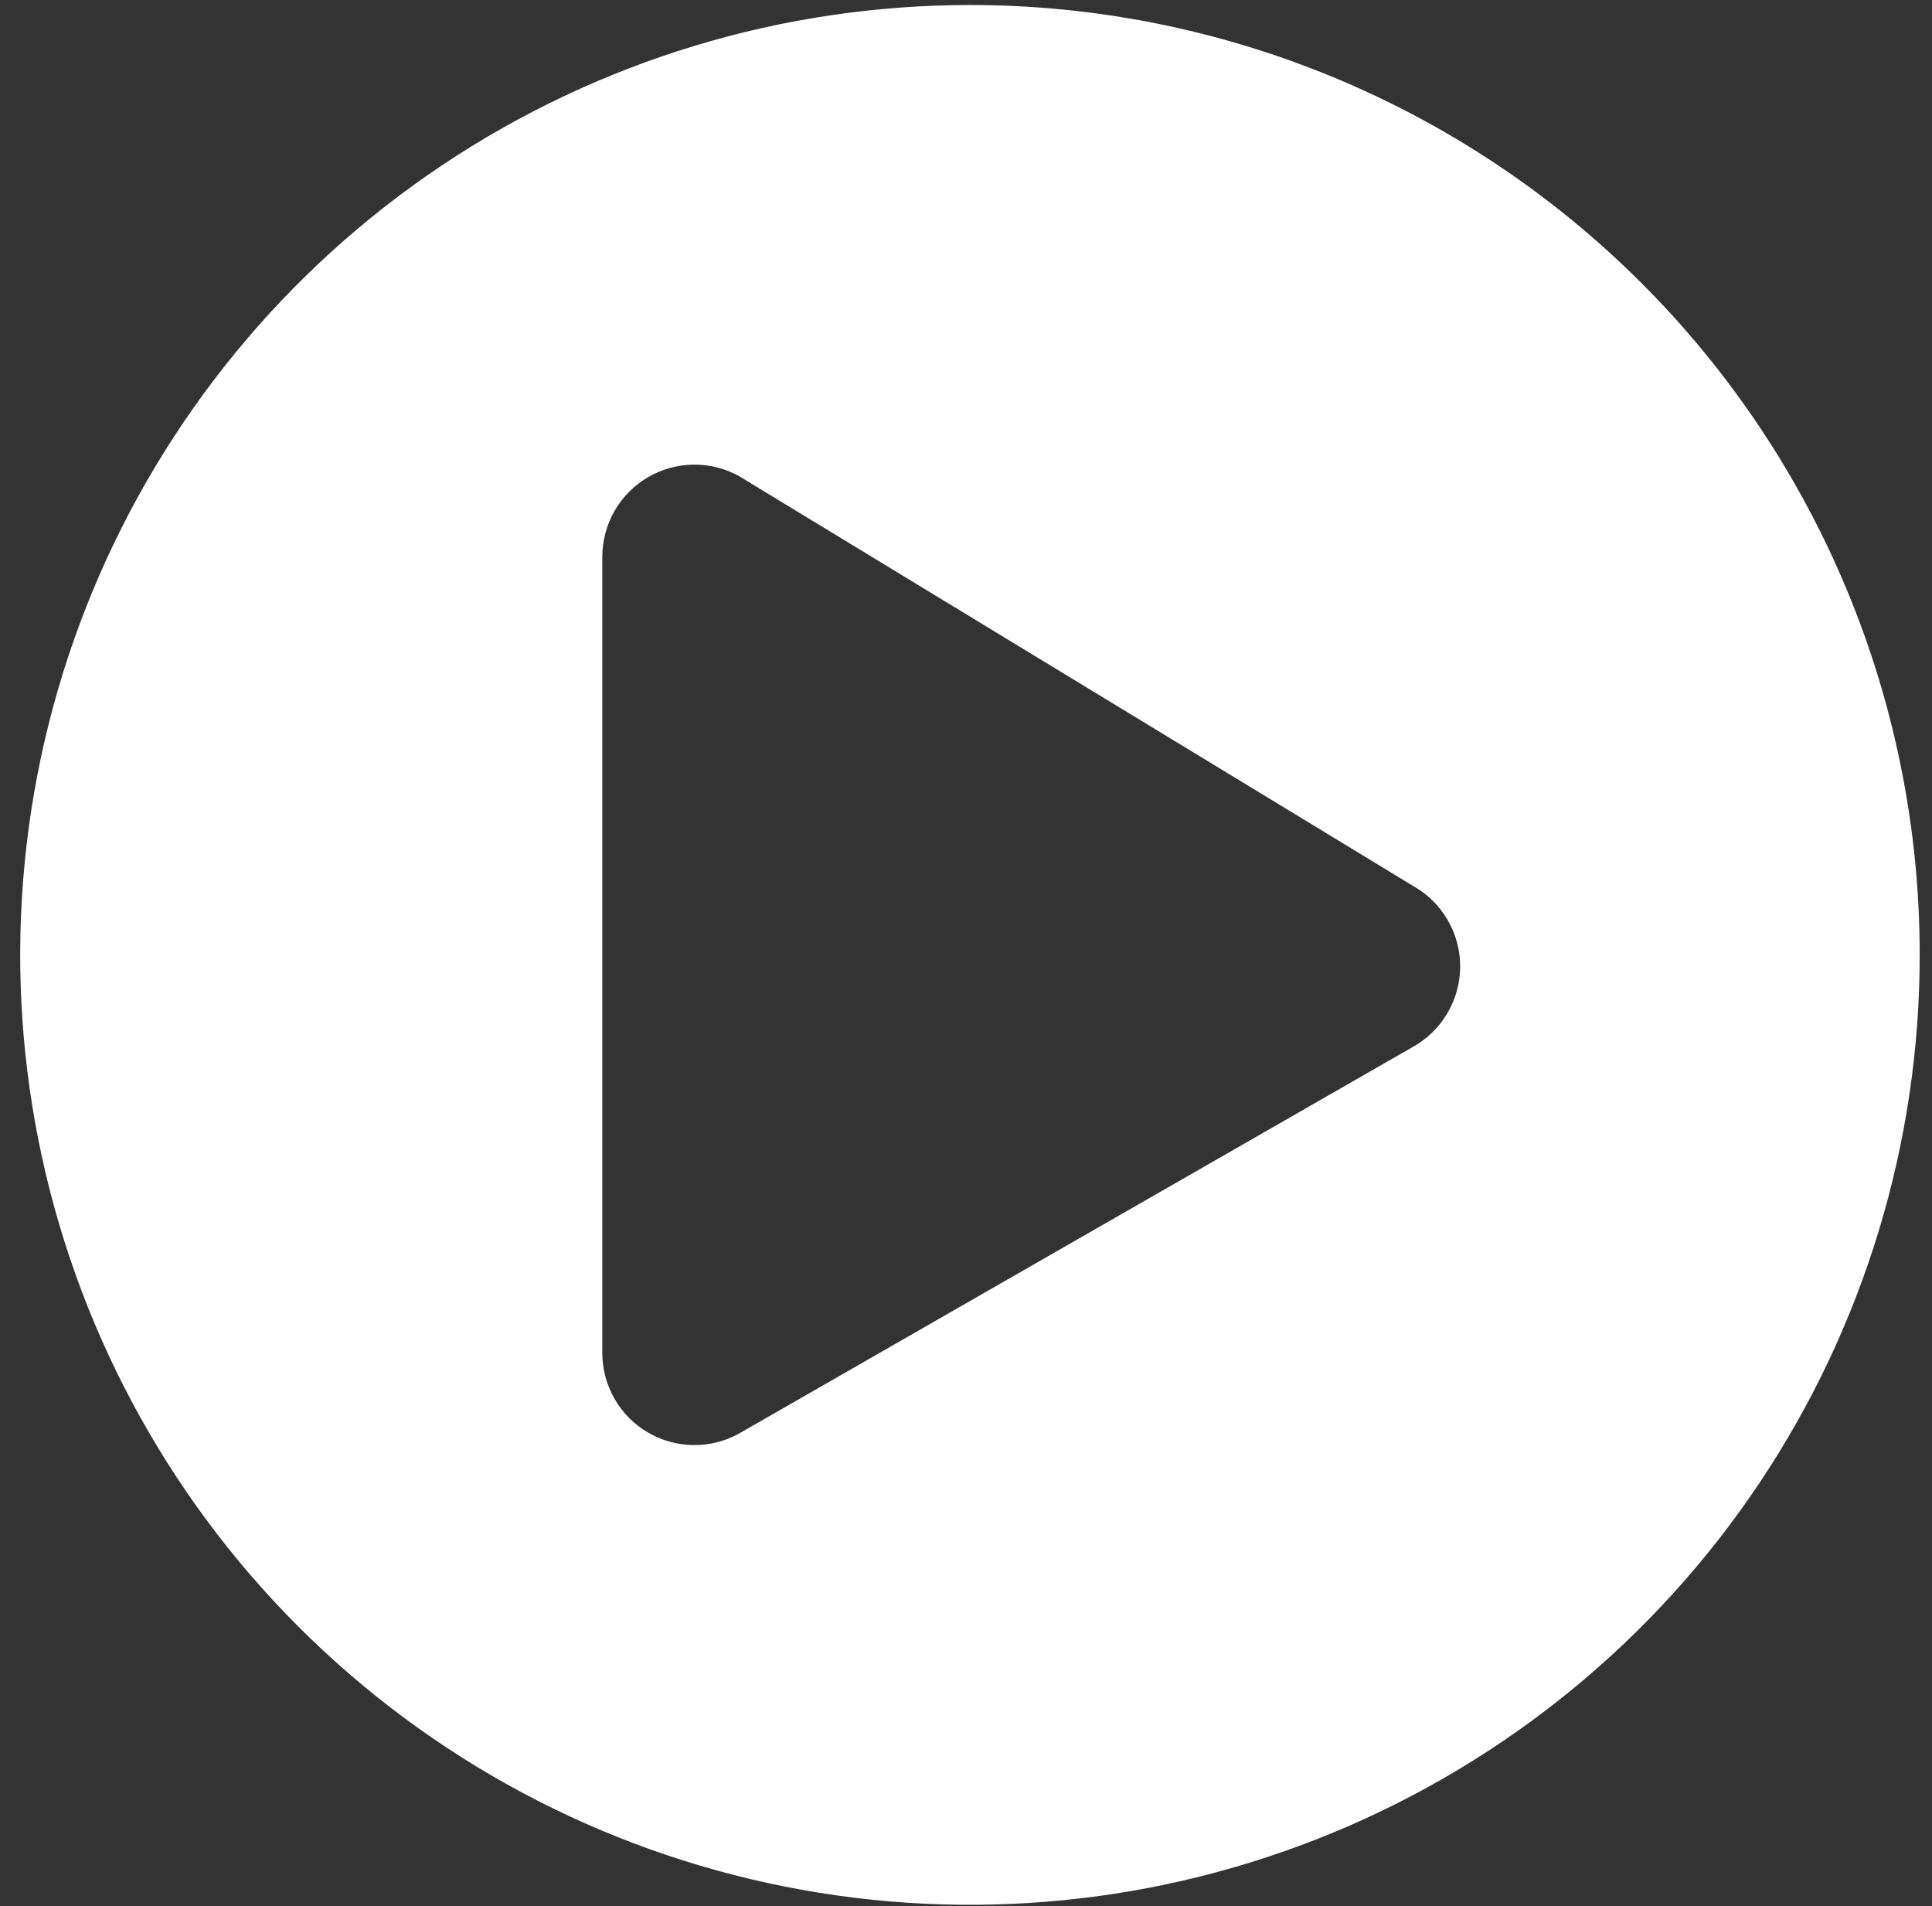 <svg width="74" height="73" viewBox="0 0 74 73" fill="none" xmlns="http://www.w3.org/2000/svg">
<rect x="0" y="0" width="74" height="73" fill="#333333" stroke="none"/>
<path d="M37.151 0.192C29.956 0.192 22.923 2.326 16.941 6.323C10.958 10.321 6.296 16.002 3.542 22.65C0.789 29.297 0.069 36.611 1.473 43.668C2.876 50.725 6.341 57.207 11.429 62.294C16.517 67.382 22.999 70.846 30.056 72.249C37.112 73.653 44.427 72.932 51.074 70.178C57.721 67.425 63.403 62.762 67.4 56.779C71.397 50.797 73.53 43.763 73.529 36.568C73.53 31.791 72.59 27.06 70.762 22.646C68.934 18.233 66.254 14.222 62.876 10.844C59.498 7.466 55.487 4.787 51.073 2.959C46.66 1.131 41.929 0.191 37.151 0.192ZM54.122 40.09L28.306 54.901C27.77 55.198 27.165 55.35 26.551 55.342C25.938 55.334 25.337 55.166 24.809 54.855C24.28 54.544 23.841 54.1 23.537 53.568C23.232 53.036 23.071 52.433 23.07 51.82V21.314C23.072 20.701 23.233 20.099 23.538 19.567C23.843 19.035 24.281 18.592 24.81 18.281C25.338 17.97 25.938 17.802 26.552 17.794C27.165 17.785 27.769 17.937 28.306 18.233L54.122 33.927C54.67 34.234 55.126 34.681 55.443 35.223C55.76 35.764 55.928 36.381 55.928 37.008C55.928 37.636 55.76 38.252 55.443 38.794C55.126 39.336 54.67 39.783 54.122 40.09Z" fill="white"/>
</svg>
